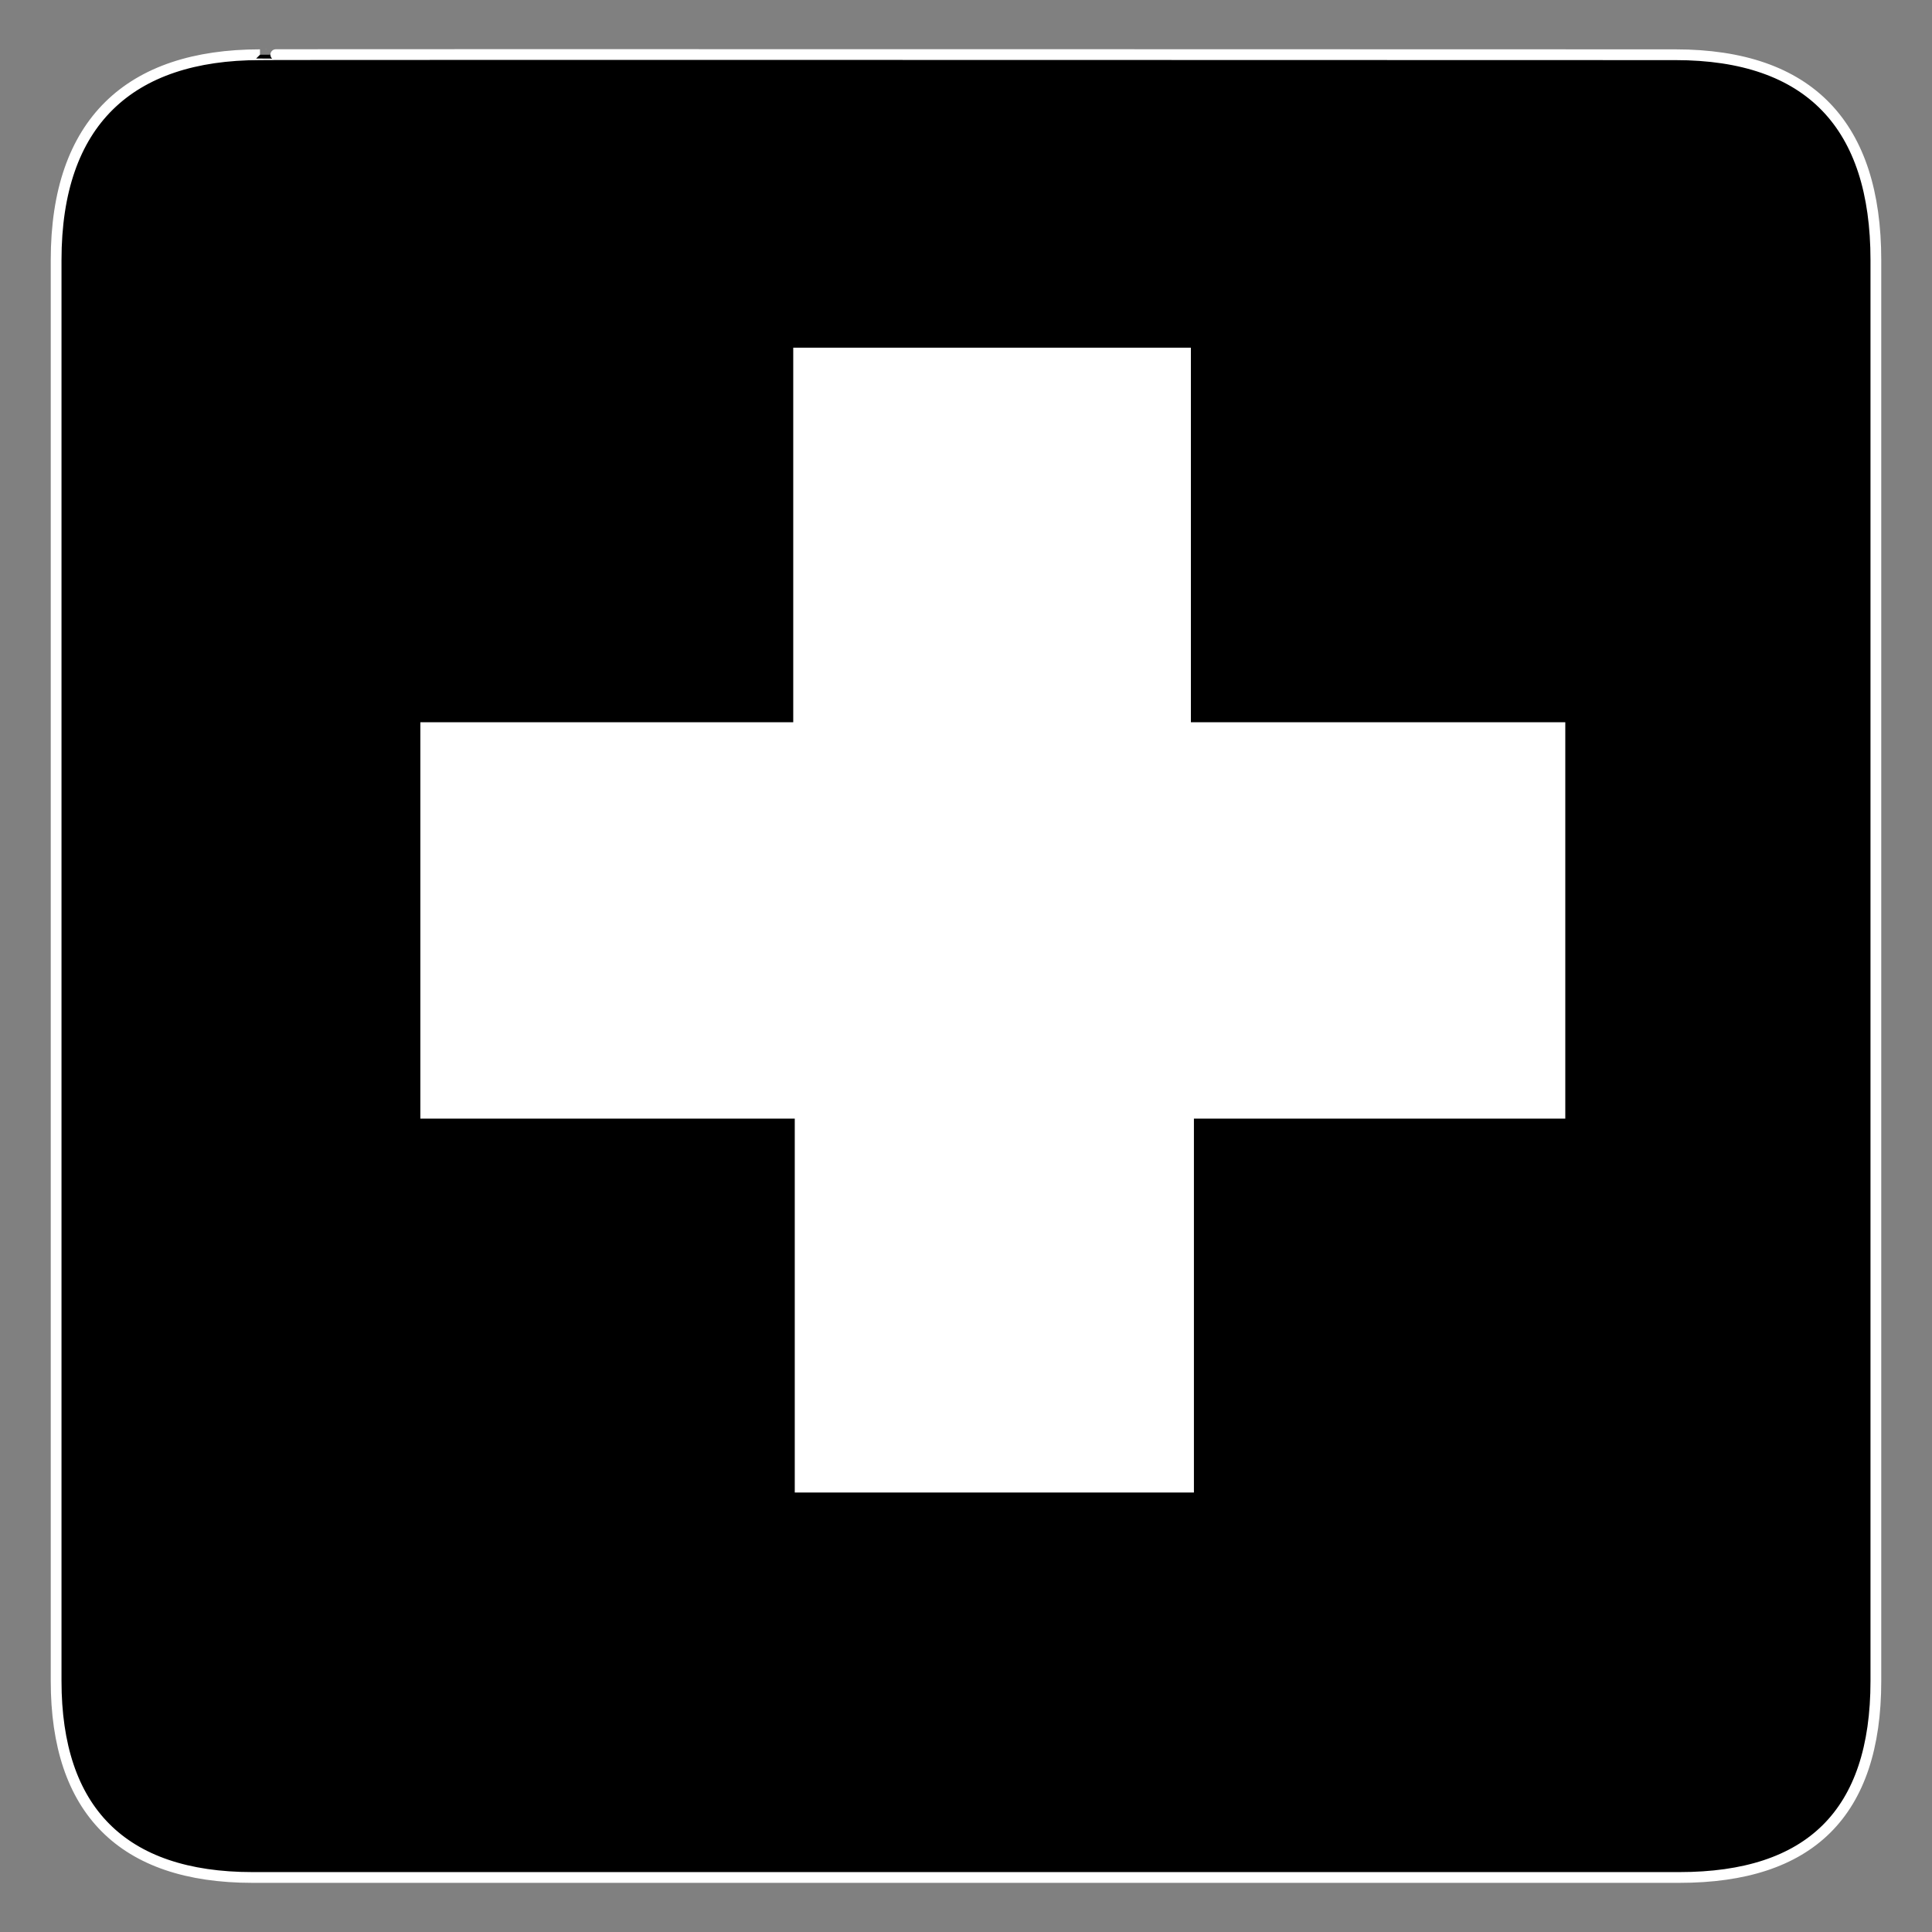 <?xml version="1.0" encoding="UTF-8" standalone="no"?>
<svg
    xmlns:inkscape="http://www.inkscape.org/namespaces/inkscape"
    xmlns:rdf="http://www.w3.org/1999/02/22-rdf-syntax-ns#"
    xmlns="http://www.w3.org/2000/svg"
    xmlns:cc="http://creativecommons.org/ns#"
    xmlns:dc="http://purl.org/dc/elements/1.1/"
    xmlns:sodipodi="http://sodipodi.sourceforge.net/DTD/sodipodi-0.dtd"
    xmlns:svg="http://www.w3.org/2000/svg"
    xmlns:ns1="http://sozi.baierouge.fr"
    xmlns:xlink="http://www.w3.org/1999/xlink"
    id="svg1650"
    sodipodi:docname="aiga_first_aid1.svg"
    inkscape:export-filename="/home/joanna/gfx/vector/aiga/aiga_first_aid1.png"
    viewBox="0 0 612 612"
    sodipodi:version="0.32"
    inkscape:export-xdpi="31.0425"
    version="1.0"
    inkscape:output_extension="org.inkscape.output.svg.inkscape"
    inkscape:export-ydpi="31.0425"
    inkscape:version="0.46"
    sodipodi:docbase="/datas/Projs/Cliparts Stocker/tmp/AIGA"
  >
  <rect x="0" y="0" width="612" height="612" fill="#808080" stroke="none"/>
  <sodipodi:namedview
      id="base"
      bordercolor="#666666"
      inkscape:pageshadow="2"
      inkscape:window-width="641"
      pagecolor="#ffffff"
      inkscape:zoom="0.43415836"
      inkscape:window-x="5"
      showgrid="false"
      borderopacity="1.0"
      inkscape:current-layer="svg1650"
      inkscape:cx="305.25953"
      inkscape:cy="417.84947"
      inkscape:window-y="6"
      inkscape:window-height="715"
      inkscape:pageopacity="0.0"
  />
  <g
      id="g7958"
      inkscape:export-ydpi="31.0425"
      inkscape:export-xdpi="31.0425"
      transform="translate(-.082 -.585)"
    >
    <g
        id="g1660"
      >
      <path
          id="path1662"
          style="stroke:#ffffff;stroke-width:3.408;fill:#000000"
          d="m82.432 17.924c-41.335 0-64.571 21.371-64.571 65.036v450.12c0 40.84 20.891 62.23 62.192 62.23h452.03c41.3 0 62.22-20.32 62.22-62.23v-450.12c0-42.6-20.92-65.036-63.52-65.036 0 0-448.49-0.142-448.35 0z"
      />
    </g
    >
    <g
        id="g1664"
      >
      <path
          id="path1666"
          style="fill:#ffffff"
          d="m251.36 110.72h125.96v118.65h118.6v125.56h-117.64v118.44h-126.44v-118.44h-118.6v-125.56h118.12v-118.65z"
      />
    </g
    >
  </g
  >
</svg
>
